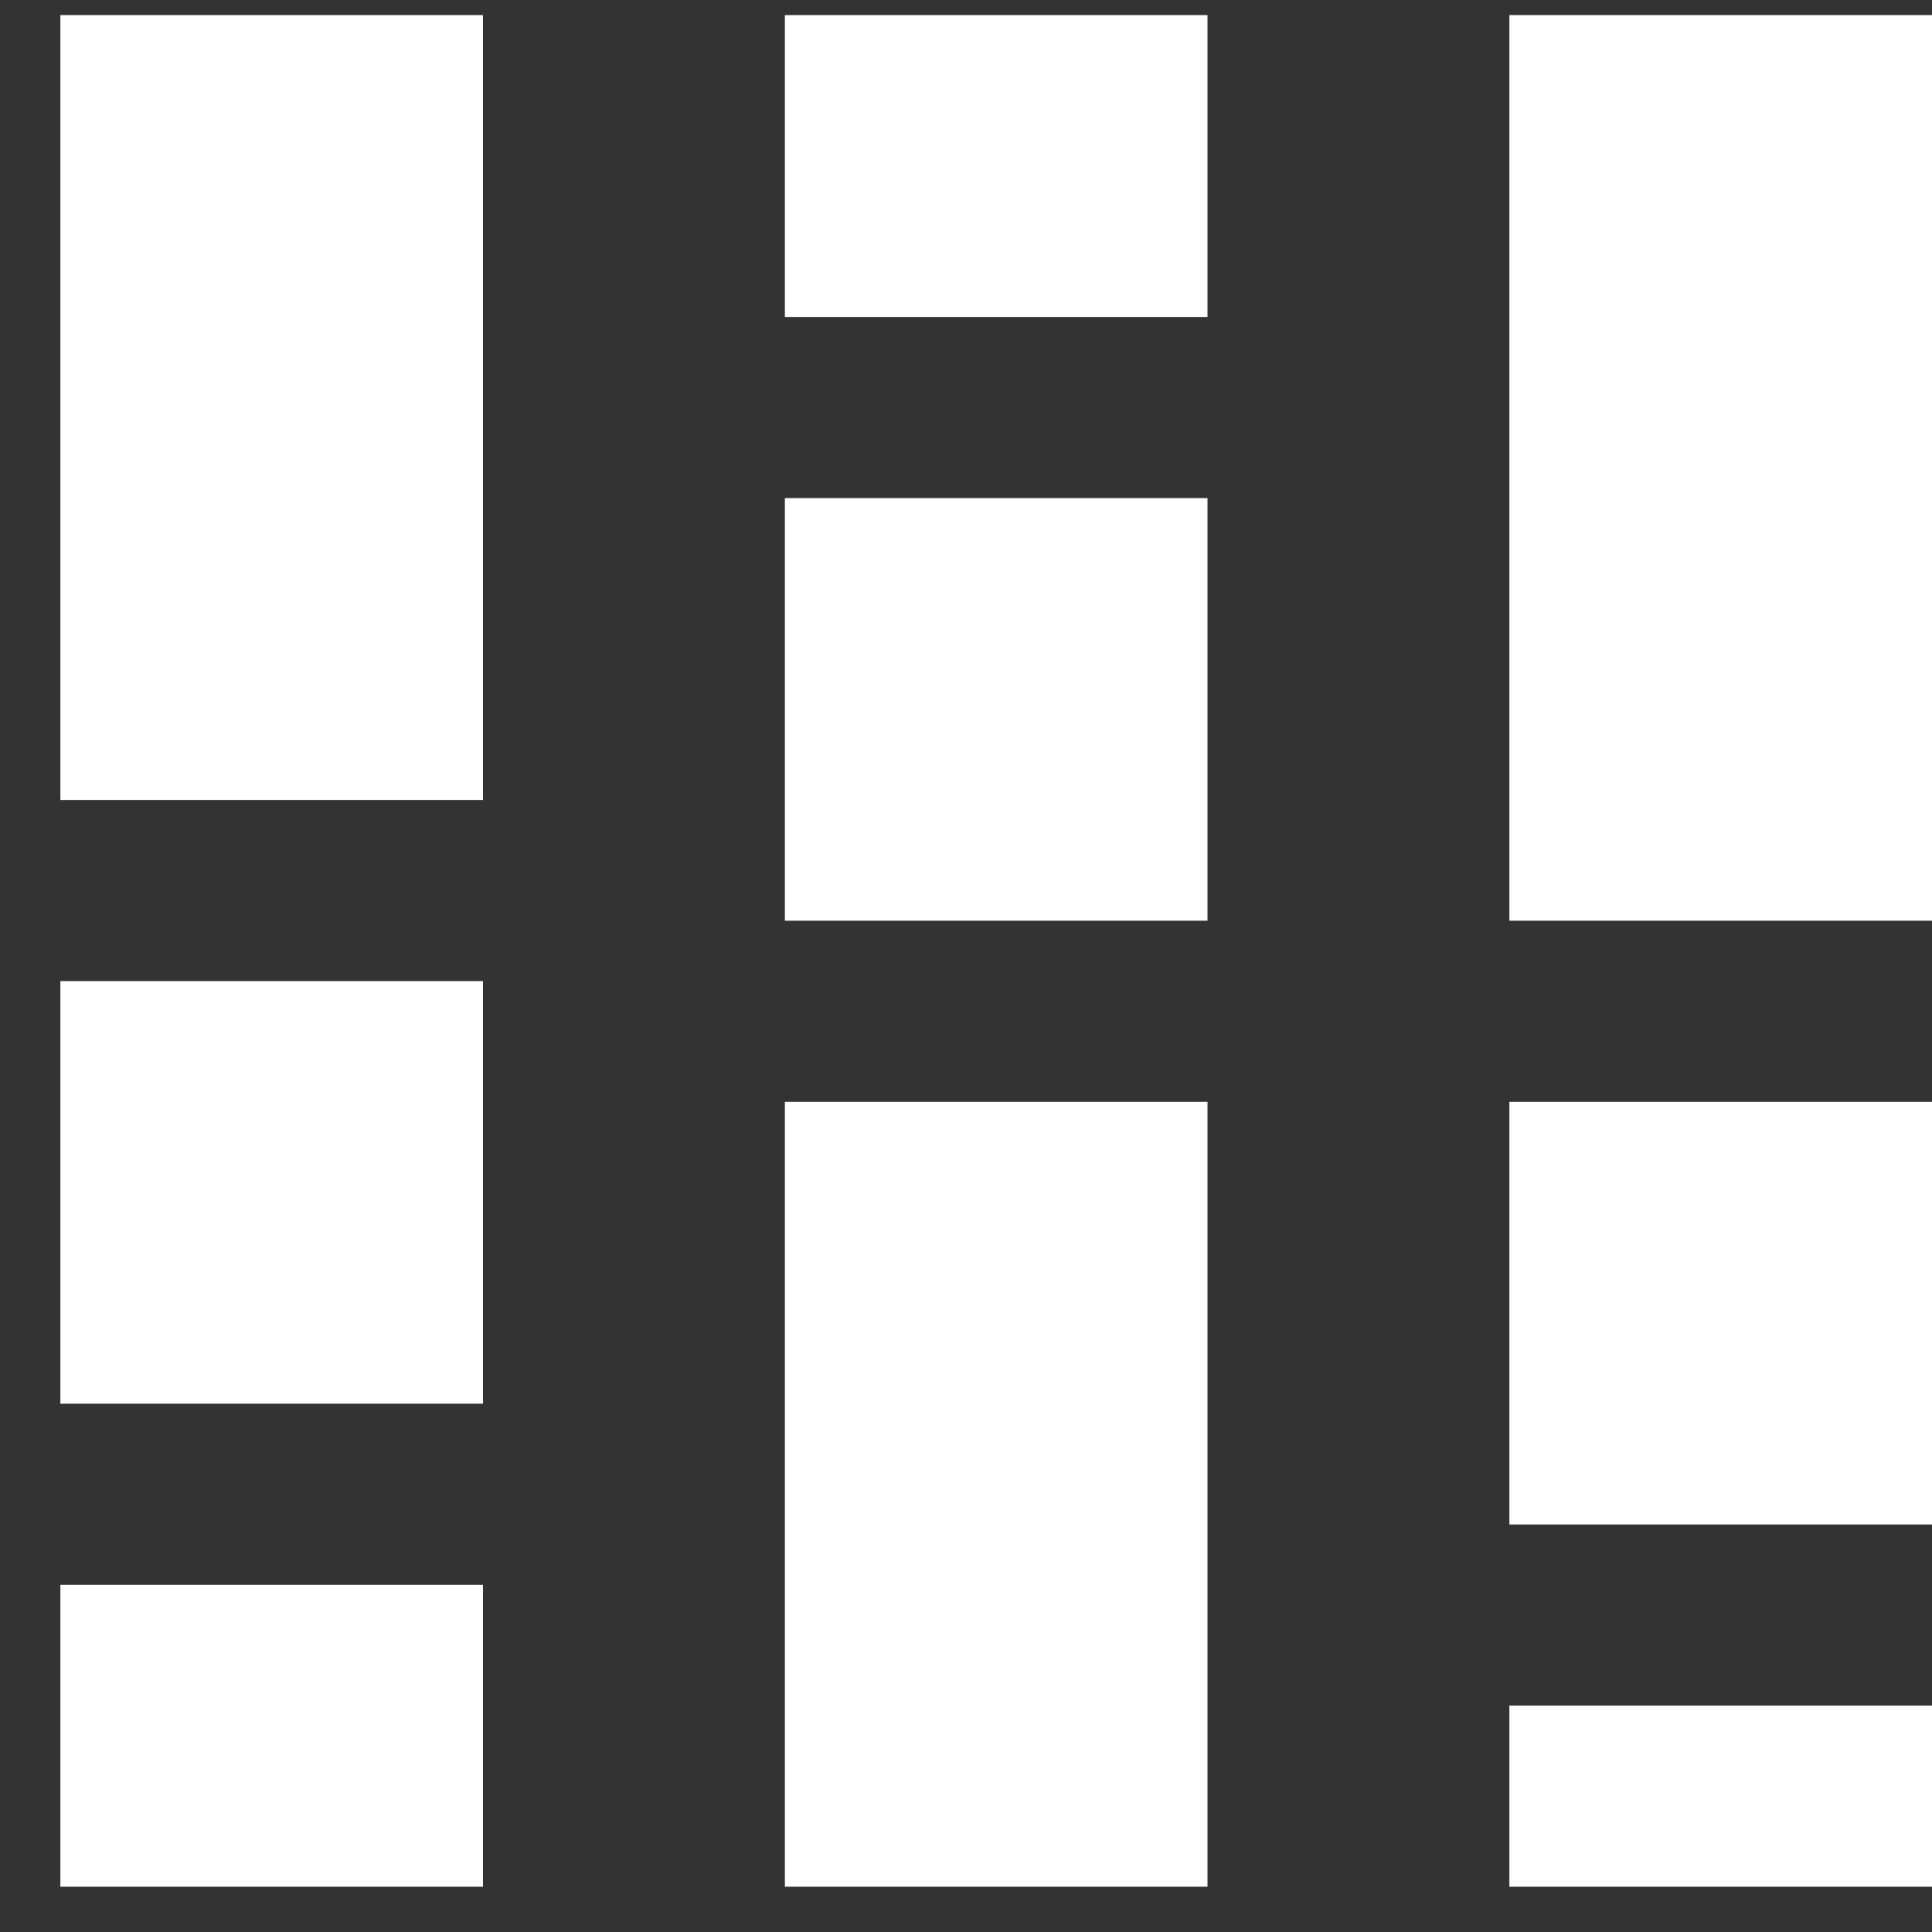 <?xml version="1.0" encoding="UTF-8"?>
<svg xmlns="http://www.w3.org/2000/svg" viewBox="0 0 16 16" fill="none">
  <rect x="0" y="0" width="16" height="16" fill="#333333" stroke="none"/>
  <path d="M0.5 15.625V13.125H4V15.625H0.5ZM0.5 11.625V8.125H4V11.625H0.5ZM0.5 6.625V0.125H4V6.625H0.5ZM6.5 15.625V9.125H10V15.625H6.5ZM6.5 7.625V4.125H10V7.625H6.5ZM6.5 2.625V0.125H10V2.625H6.5ZM12.5 15.625V14.125H16V15.625H12.5ZM12.5 12.625V9.125H16V12.625H12.5ZM12.5 7.625V0.125H16V7.625H12.5Z" fill="white"></path>
</svg>
